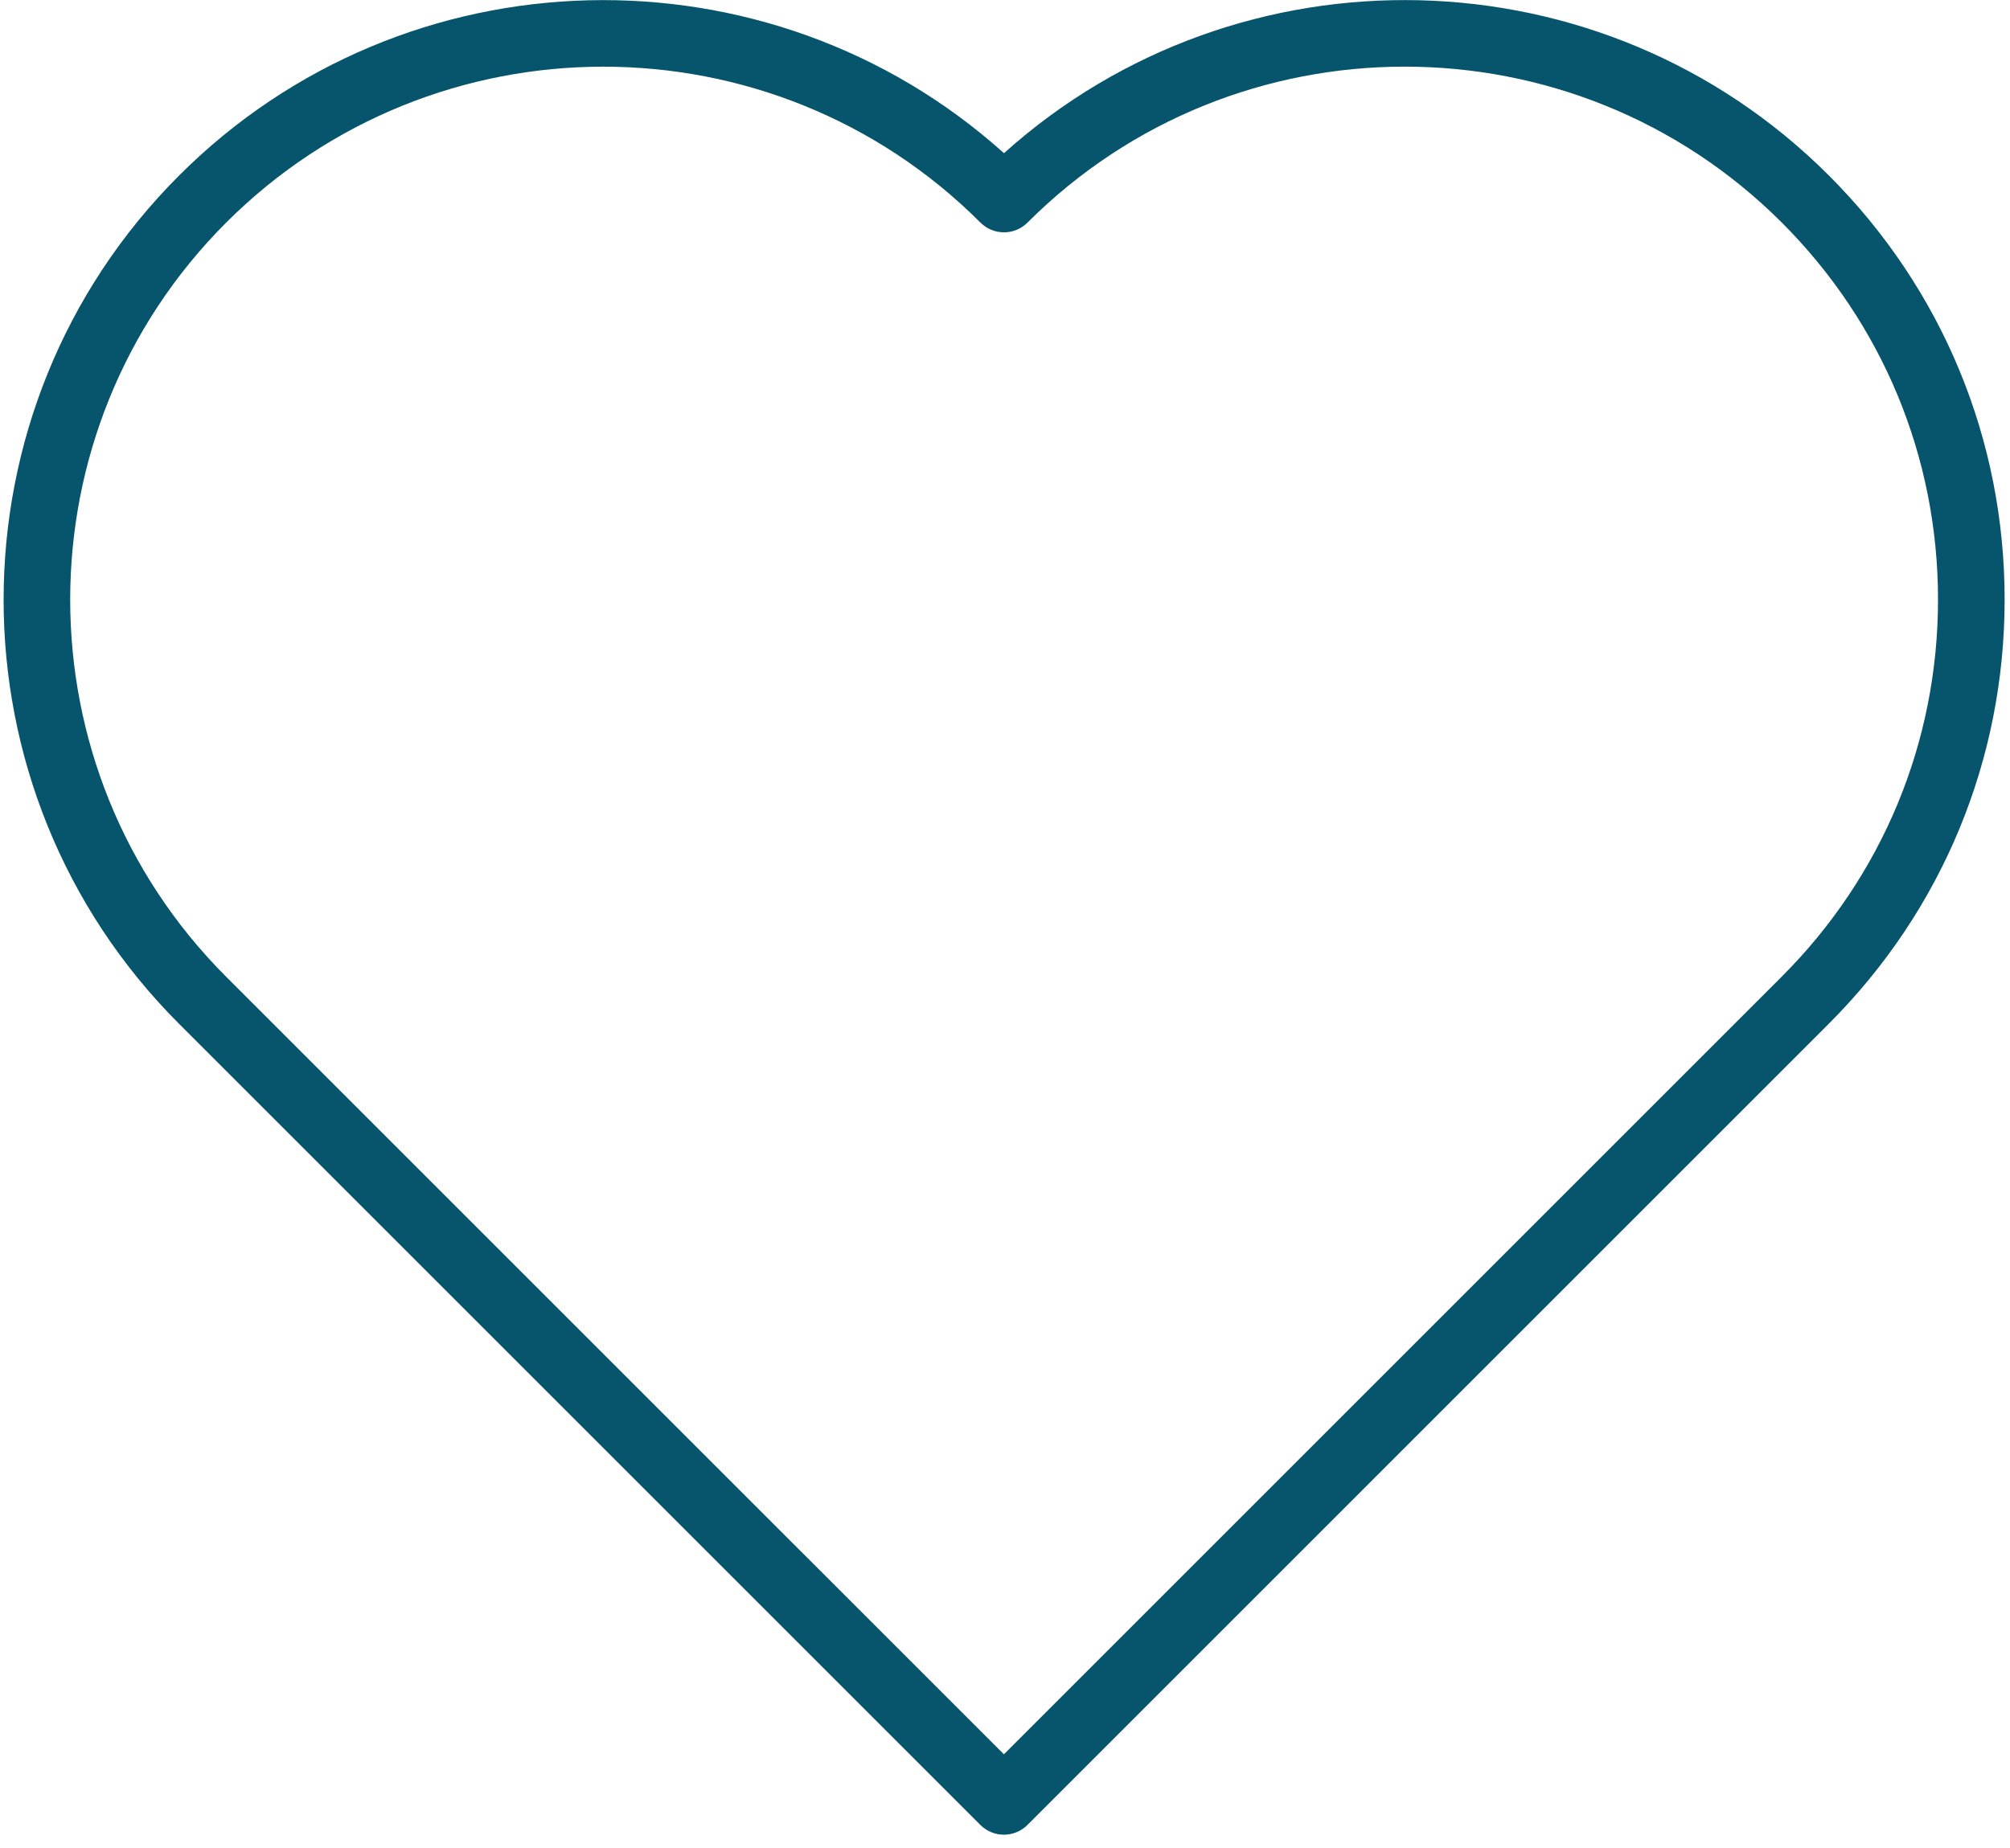 <svg width="112" height="103" viewBox="0 0 112 103" fill="none" xmlns="http://www.w3.org/2000/svg">
<path d="M55.943 8.537C42.835 -3.239 22.582 -2.824 9.978 9.783C-3.057 22.817 -3.058 44.026 9.976 57.06L54.627 101.71C54.989 102.072 55.464 102.254 55.939 102.254C56.414 102.254 56.889 102.072 57.251 101.71L101.905 57.055C108.221 50.74 111.7 42.346 111.701 33.417C111.701 24.488 108.223 16.093 101.907 9.779C89.304 -2.826 69.052 -3.24 55.943 8.537ZM99.281 54.431L55.939 97.773L12.6 54.435C1.014 42.849 1.015 23.994 12.602 12.407C18.397 6.613 26.008 3.716 33.619 3.716C41.228 3.716 48.838 6.613 54.631 12.405C55.356 13.13 56.53 13.13 57.255 12.405C68.842 0.818 87.696 0.817 99.283 12.403C104.897 18.017 107.989 25.48 107.989 33.417C107.988 41.354 104.896 48.816 99.281 54.431Z" fill="#07556D"/>
</svg>
